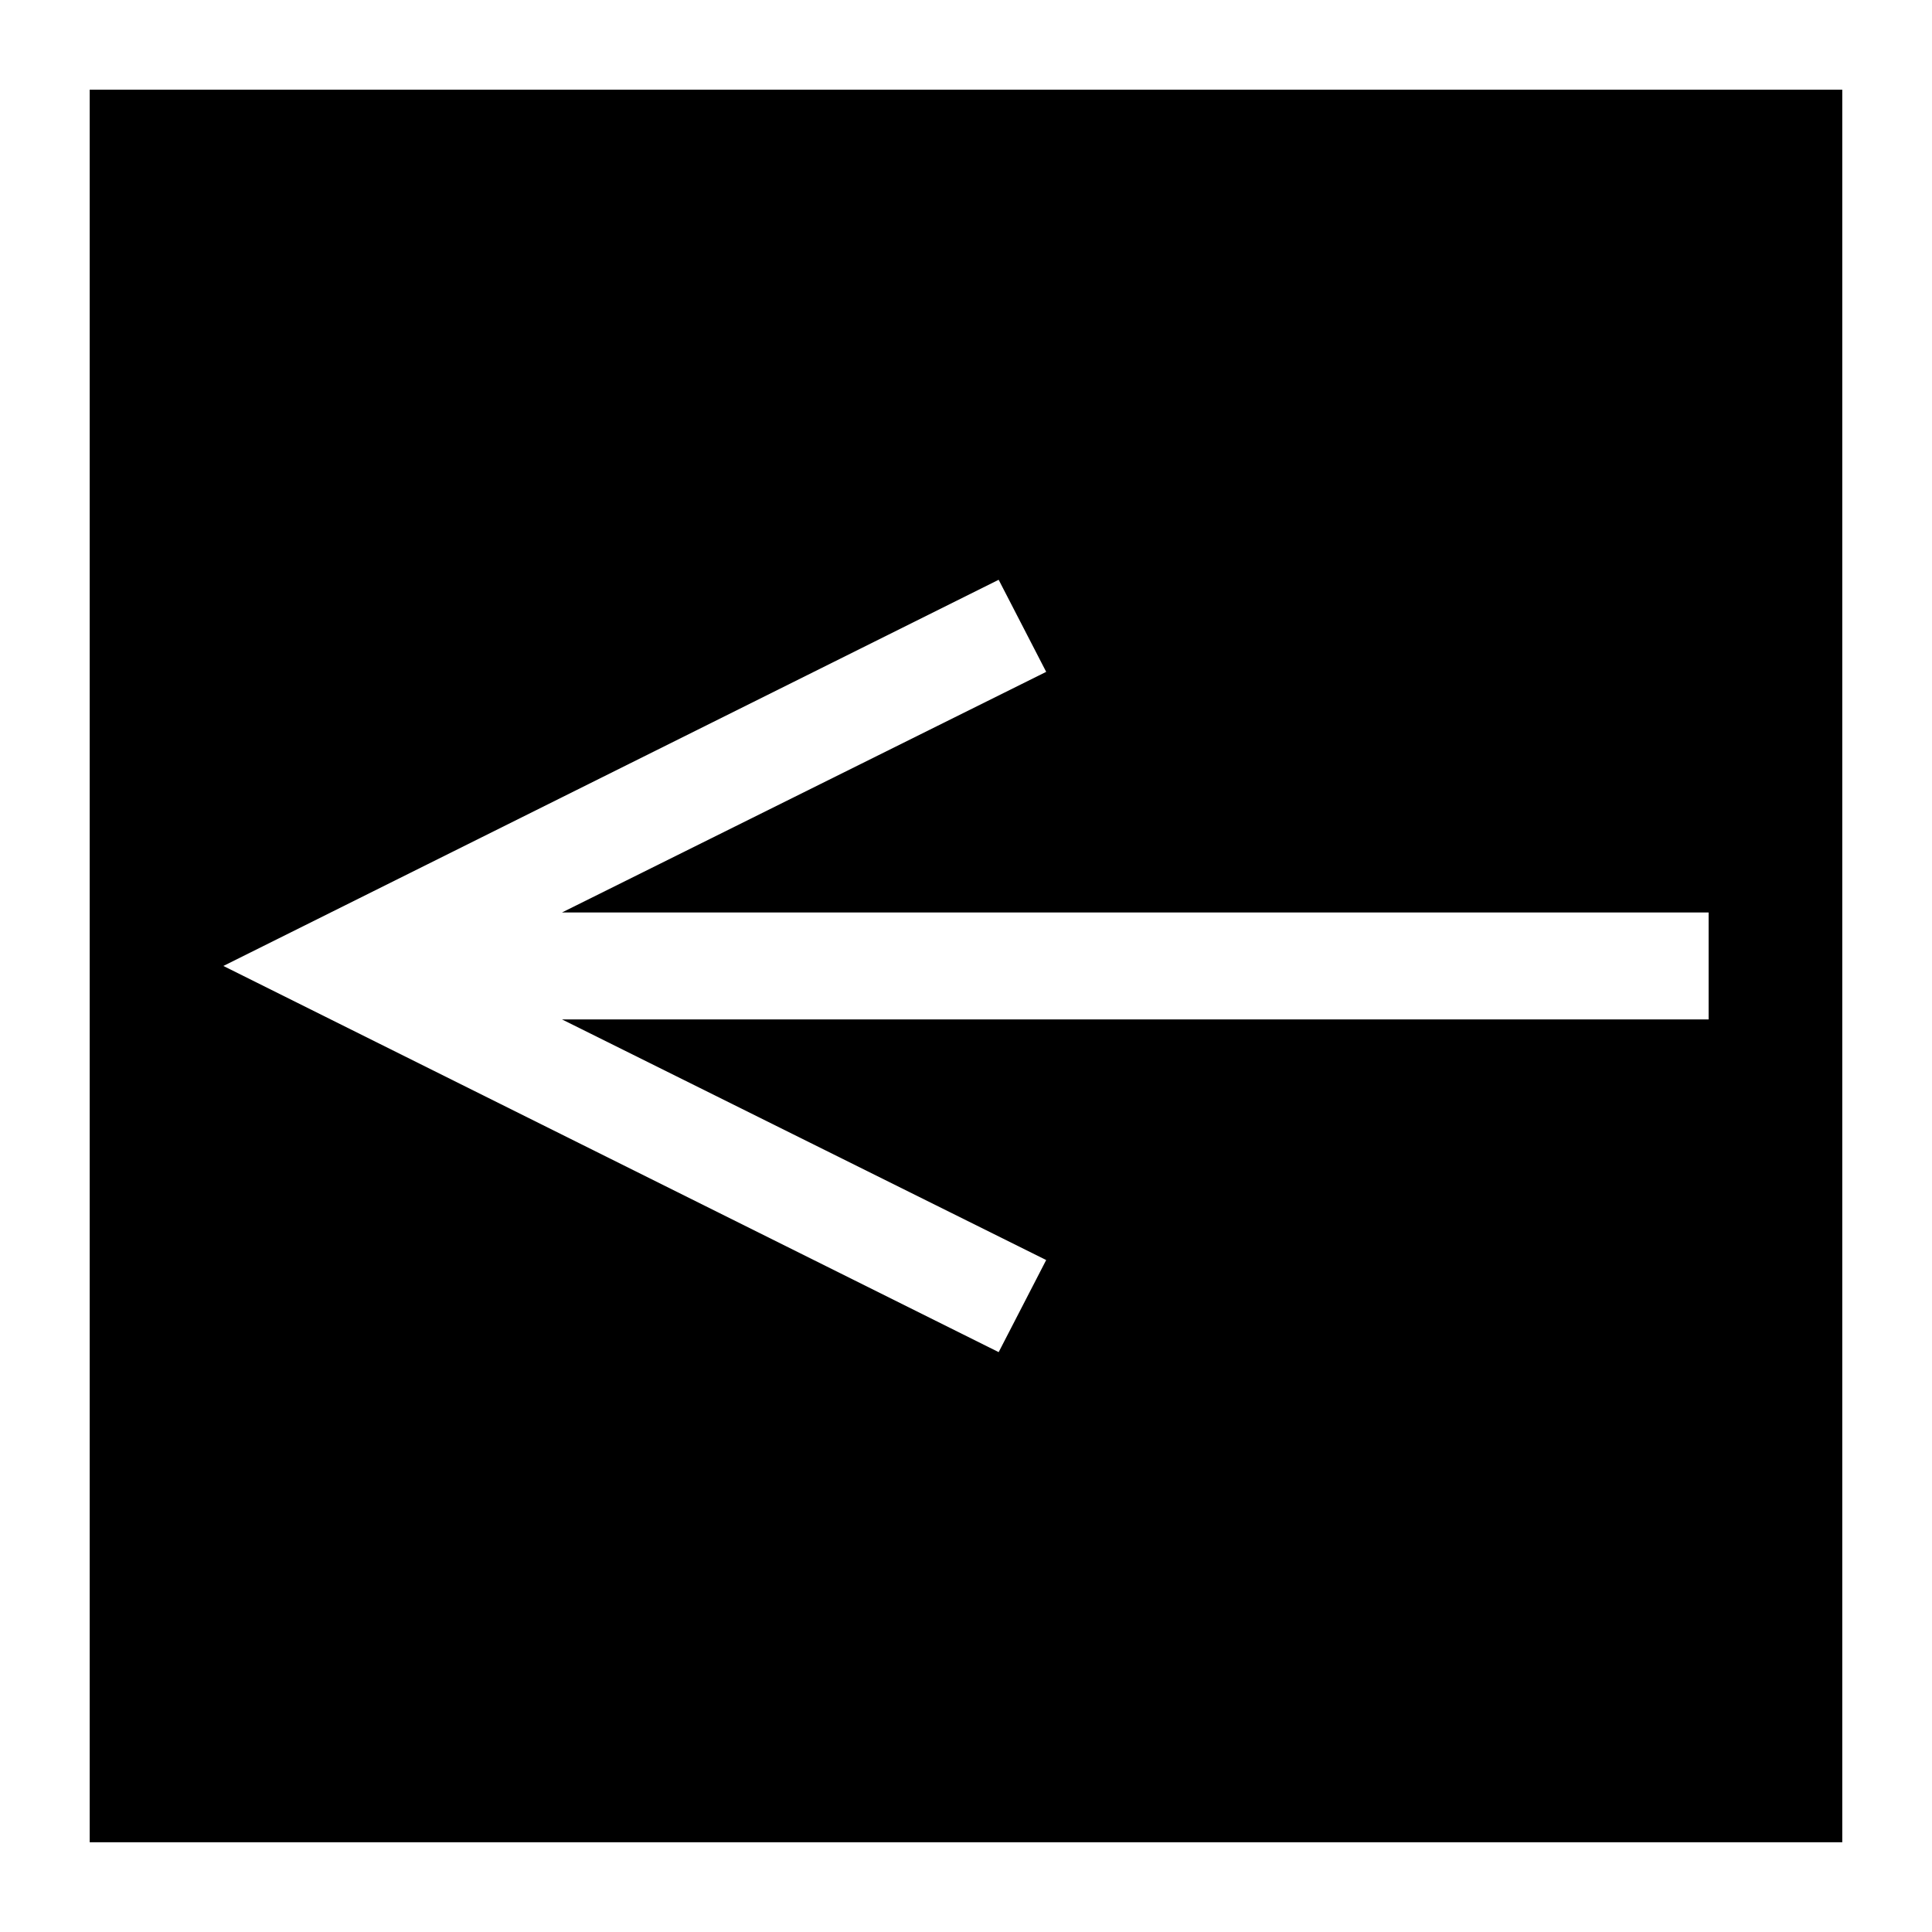 <?xml version="1.0" encoding="UTF-8"?>
<!-- Uploaded to: ICON Repo, www.svgrepo.com, Generator: ICON Repo Mixer Tools -->
<svg fill="#000000" width="800px" height="800px" version="1.1" viewBox="144 144 512 512" xmlns="http://www.w3.org/2000/svg">
 <path d="m167.77 167.77v464.45h464.45v-464.45zm429.03 246.39h-303.86l128.31 63.762-12.594 24.406-205.46-102.34 205.46-102.34 12.594 24.402-128.31 63.762h303.86z"/>
</svg>